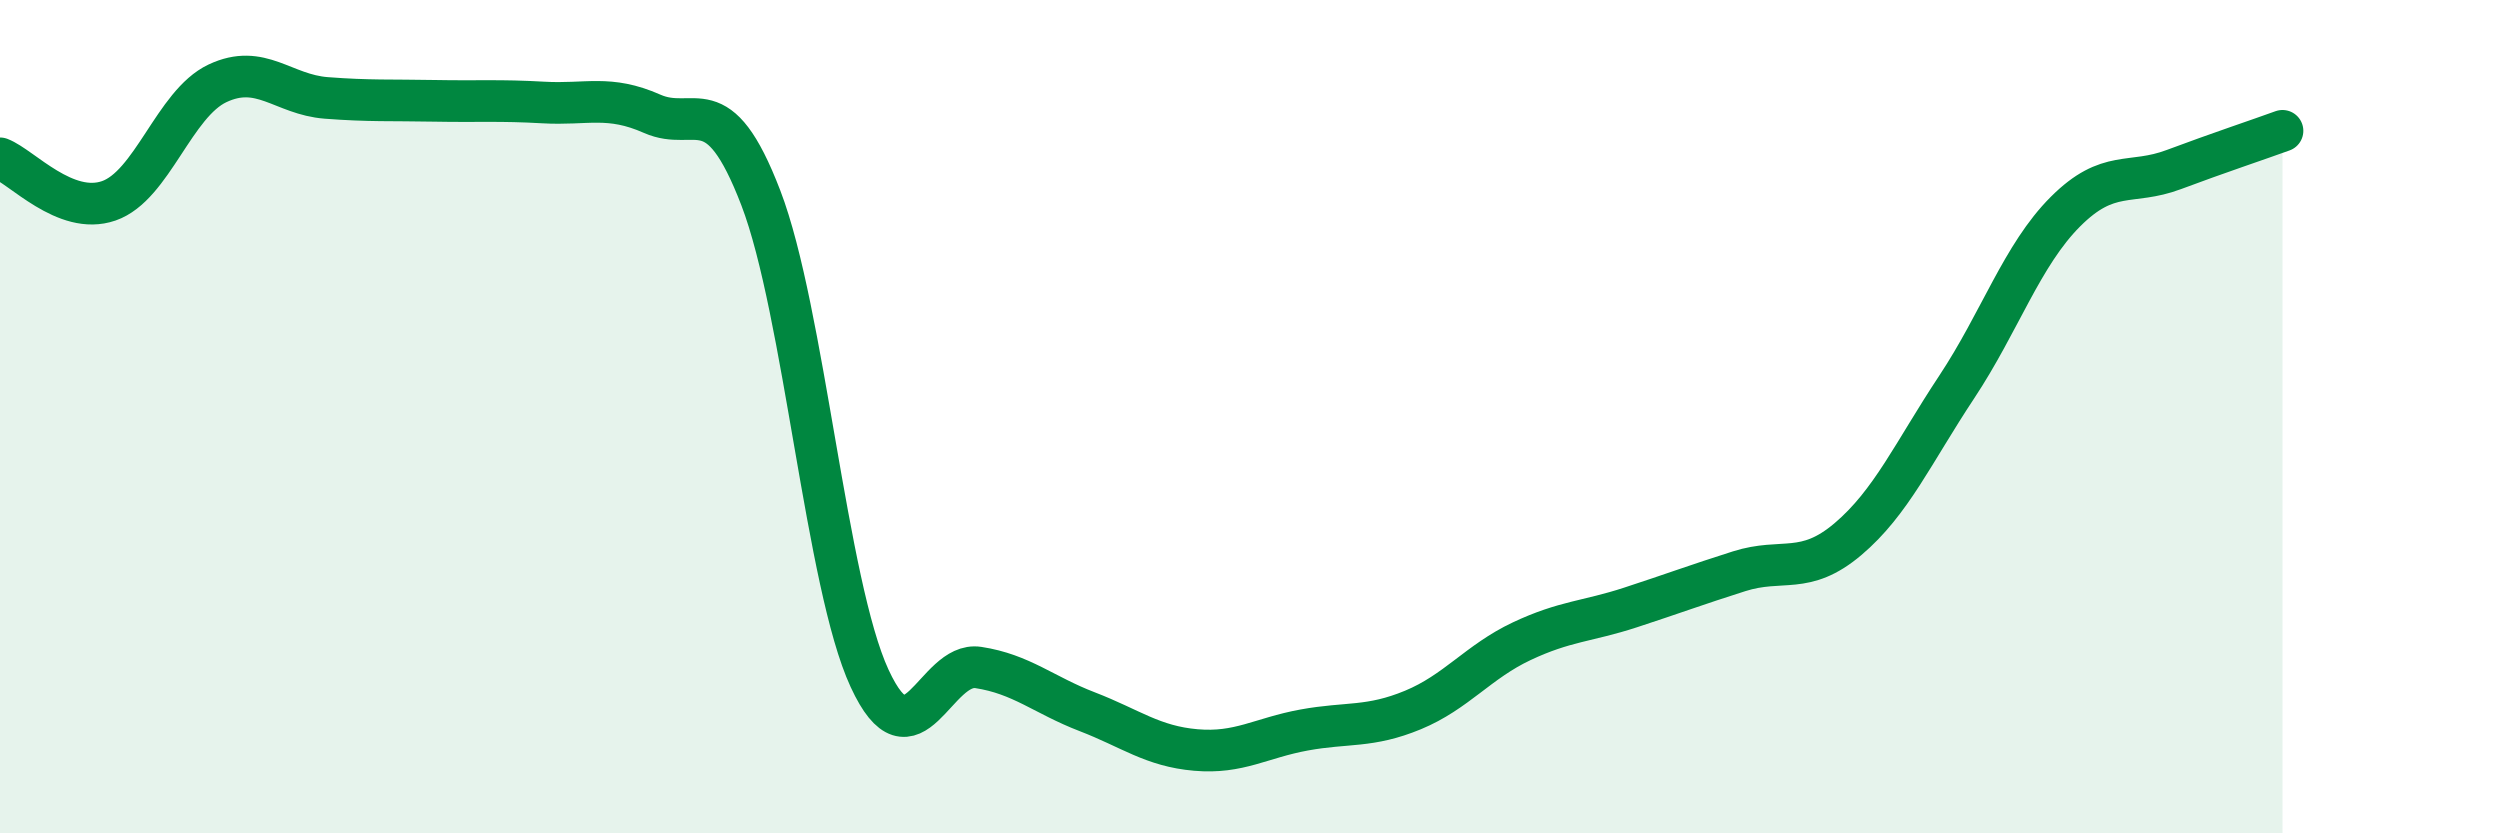 
    <svg width="60" height="20" viewBox="0 0 60 20" xmlns="http://www.w3.org/2000/svg">
      <path
        d="M 0,3.8 C 0.52,4 1.57,5.18 2.61,4.82 C 3.65,4.46 4.18,2.49 5.22,2 C 6.26,1.51 6.79,2.27 7.83,2.35 C 8.87,2.43 9.39,2.4 10.43,2.42 C 11.47,2.44 12,2.4 13.04,2.46 C 14.08,2.52 14.61,2.27 15.65,2.73 C 16.69,3.19 17.22,2.04 18.26,4.75 C 19.3,7.46 19.83,14.03 20.87,16.28 C 21.91,18.53 22.44,15.86 23.48,16.02 C 24.52,16.18 25.05,16.68 26.09,17.08 C 27.13,17.48 27.66,17.91 28.7,18 C 29.74,18.09 30.26,17.71 31.3,17.52 C 32.34,17.33 32.87,17.47 33.91,17.04 C 34.95,16.61 35.48,15.88 36.52,15.39 C 37.56,14.9 38.09,14.92 39.13,14.58 C 40.17,14.24 40.7,14.04 41.74,13.71 C 42.78,13.38 43.31,13.82 44.35,12.94 C 45.39,12.06 45.92,10.86 46.96,9.29 C 48,7.72 48.53,6.12 49.57,5.08 C 50.61,4.04 51.13,4.46 52.17,4.07 C 53.21,3.68 54.26,3.33 54.78,3.14L54.78 20L0 20Z"
        fill="#008740"
        opacity="0.1"
        stroke-linecap="round"
        stroke-linejoin="round"
      />
      <path
        d="M 0,3.8 C 0.52,4 1.57,5.18 2.61,4.82 C 3.65,4.46 4.18,2.49 5.22,2 C 6.26,1.51 6.79,2.27 7.83,2.35 C 8.87,2.43 9.39,2.4 10.43,2.42 C 11.47,2.44 12,2.4 13.04,2.46 C 14.08,2.52 14.61,2.27 15.65,2.73 C 16.69,3.19 17.22,2.04 18.26,4.75 C 19.3,7.46 19.83,14.03 20.87,16.28 C 21.91,18.53 22.44,15.86 23.48,16.02 C 24.52,16.18 25.05,16.68 26.09,17.08 C 27.13,17.48 27.66,17.91 28.7,18 C 29.74,18.09 30.26,17.71 31.3,17.52 C 32.34,17.33 32.87,17.47 33.91,17.04 C 34.95,16.61 35.48,15.88 36.52,15.39 C 37.56,14.9 38.09,14.92 39.13,14.58 C 40.17,14.24 40.7,14.04 41.74,13.71 C 42.78,13.38 43.31,13.82 44.35,12.94 C 45.39,12.06 45.92,10.86 46.96,9.29 C 48,7.72 48.53,6.12 49.57,5.08 C 50.61,4.04 51.13,4.46 52.17,4.07 C 53.21,3.68 54.26,3.33 54.78,3.14"
        stroke="#008740"
        stroke-width="1"
        fill="none"
        stroke-linecap="round"
        stroke-linejoin="round"
      />
    </svg>
  